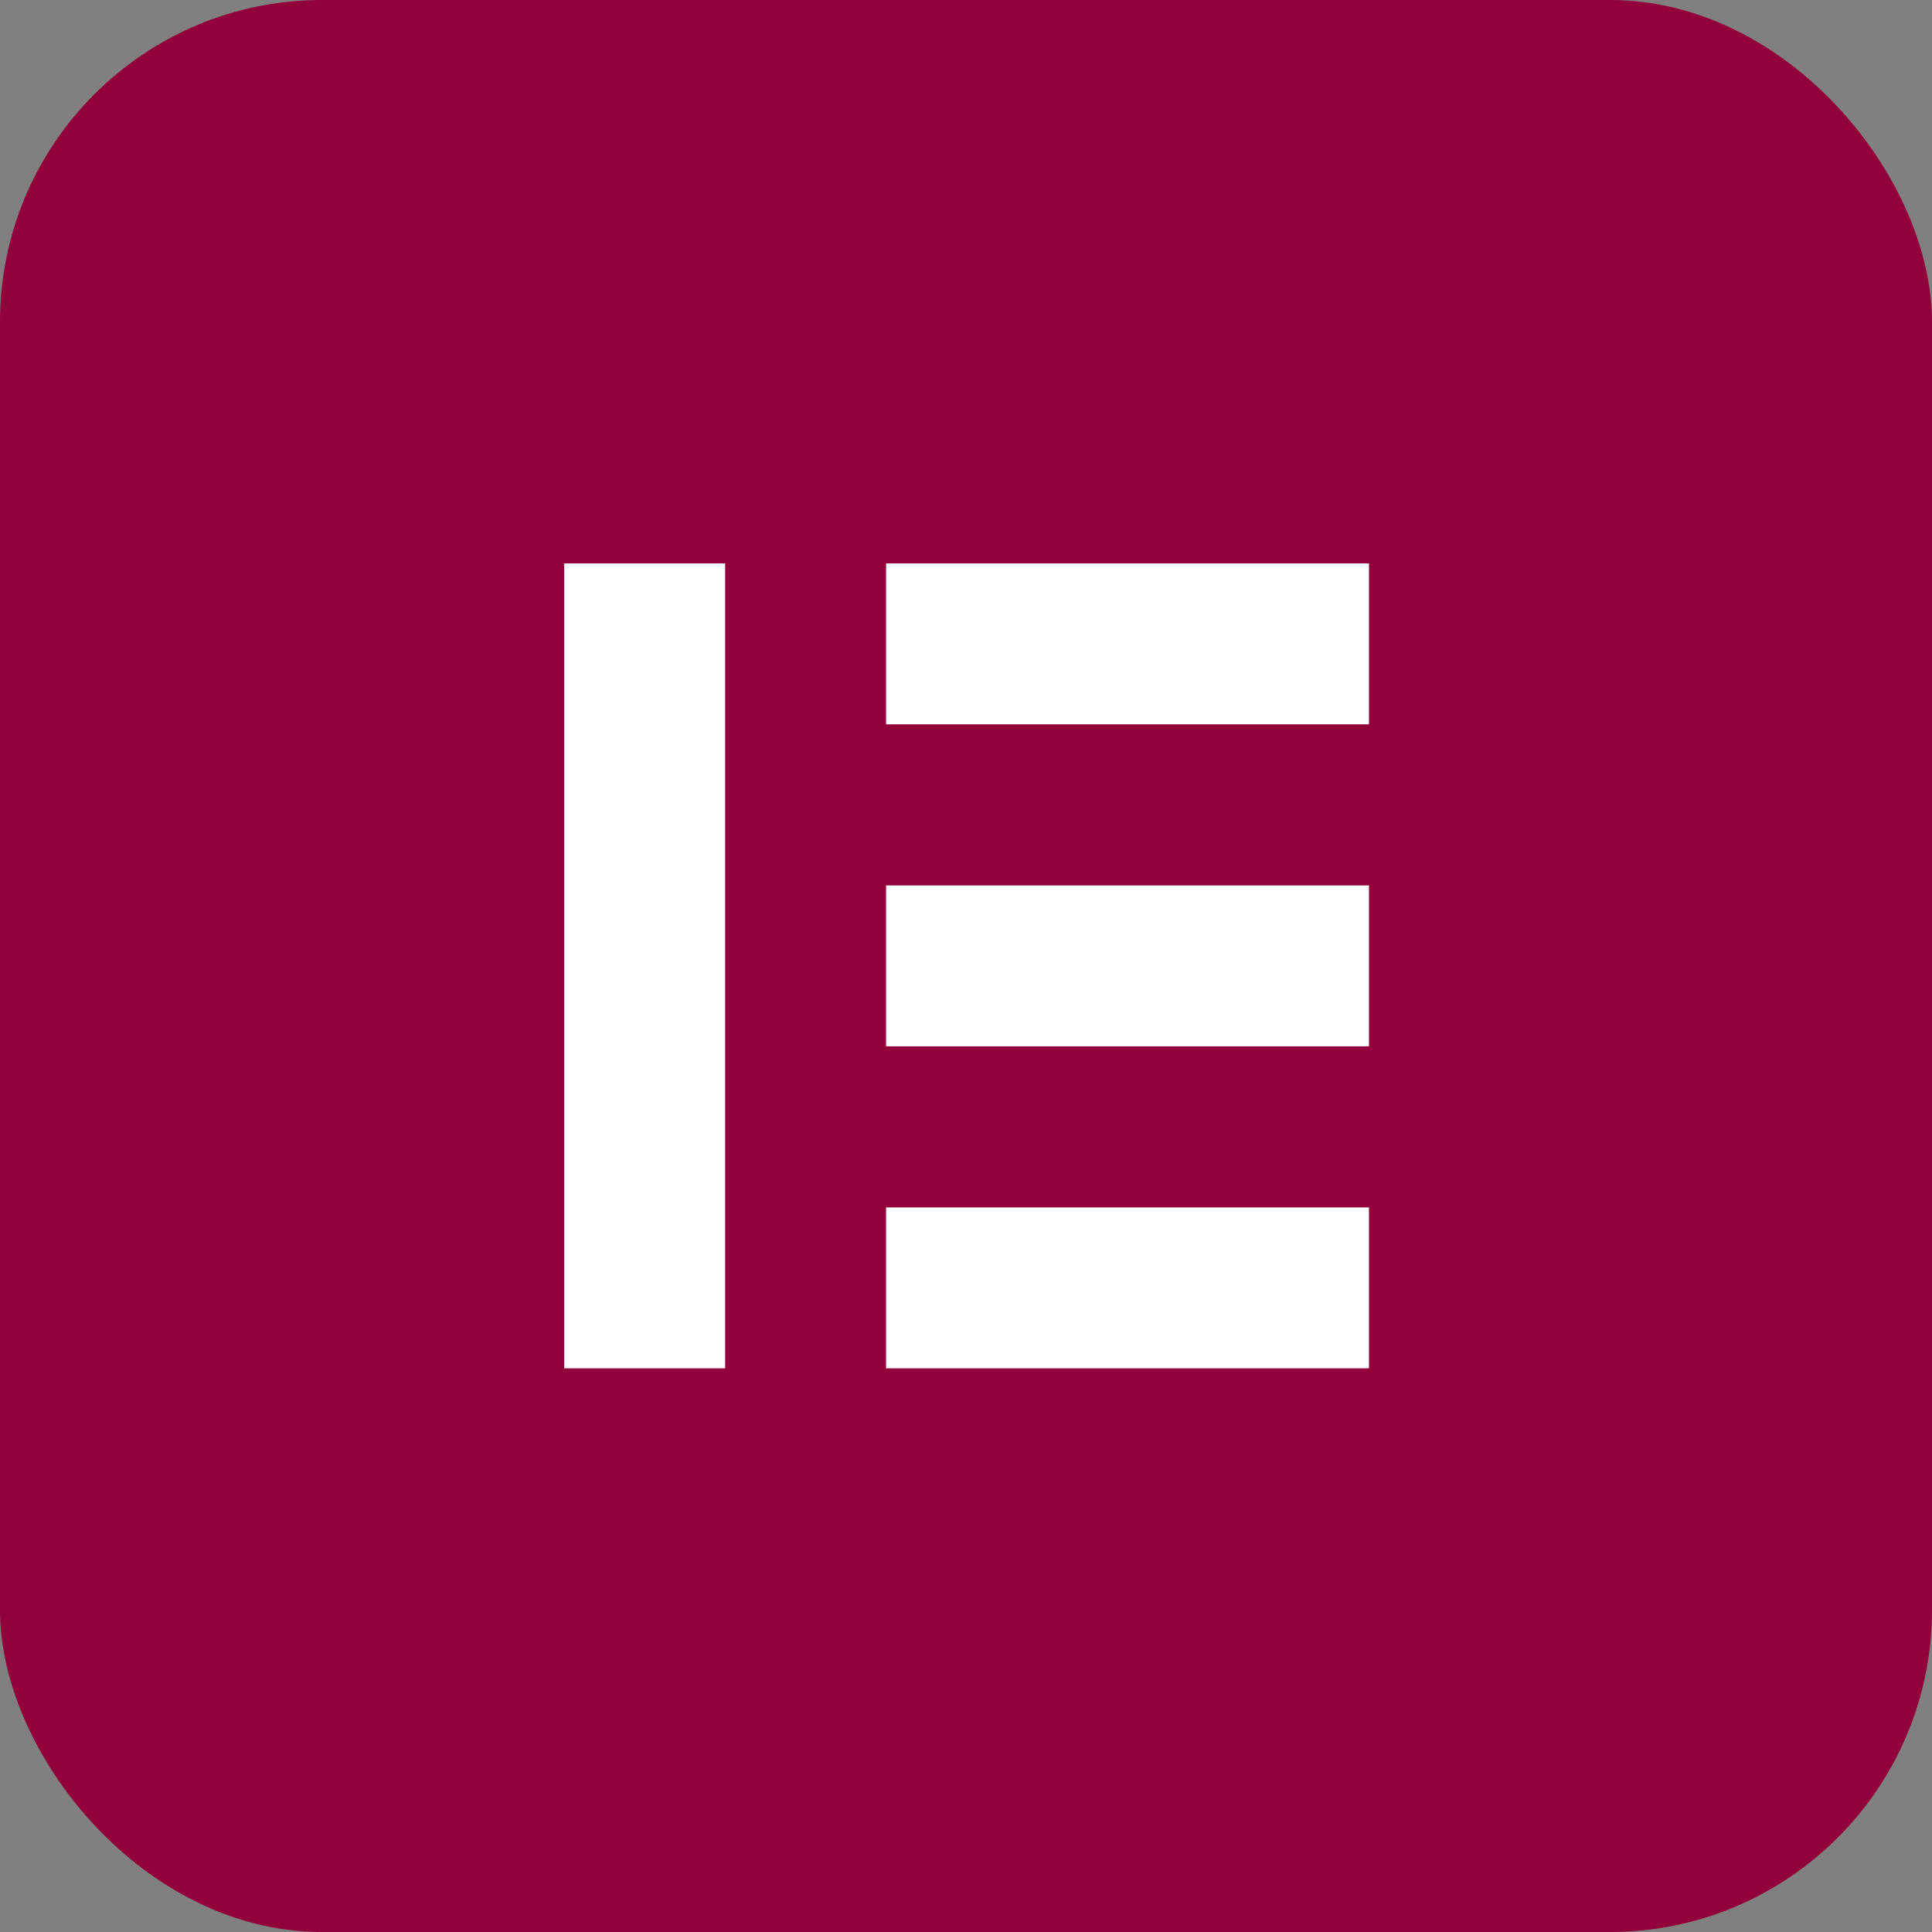 <svg width="24" height="24" viewBox="0 0 24 24" fill="none" xmlns="http://www.w3.org/2000/svg">
<rect x="0" y="0" width="24" height="24" fill="#808080" stroke="none"/>
<rect width="24" height="24" rx="4" fill="#92003B"/>
<g clip-path="url(#clip0_2287_8694)">
<circle cx="11.887" cy="12.12" r="7.8" fill="white"/>
<path d="M12.007 0C5.379 0 0.007 5.372 0.007 12C0.007 18.626 5.379 24 12.007 24C18.635 24 24.007 18.628 24.007 12C24.005 5.372 18.633 0 12.007 0ZM9.008 16.998H7.009V6.999H9.008V16.998ZM17.006 16.998H11.007V14.999H17.006V16.998ZM17.006 12.998H11.007V10.999H17.006V12.998ZM17.006 8.998H11.007V6.999H17.006V8.998Z" fill="#92003B"/>
</g>
<defs>
<clipPath id="clip0_2287_8694">
<rect width="24" height="24" fill="white"/>
</clipPath>
</defs>
</svg>
